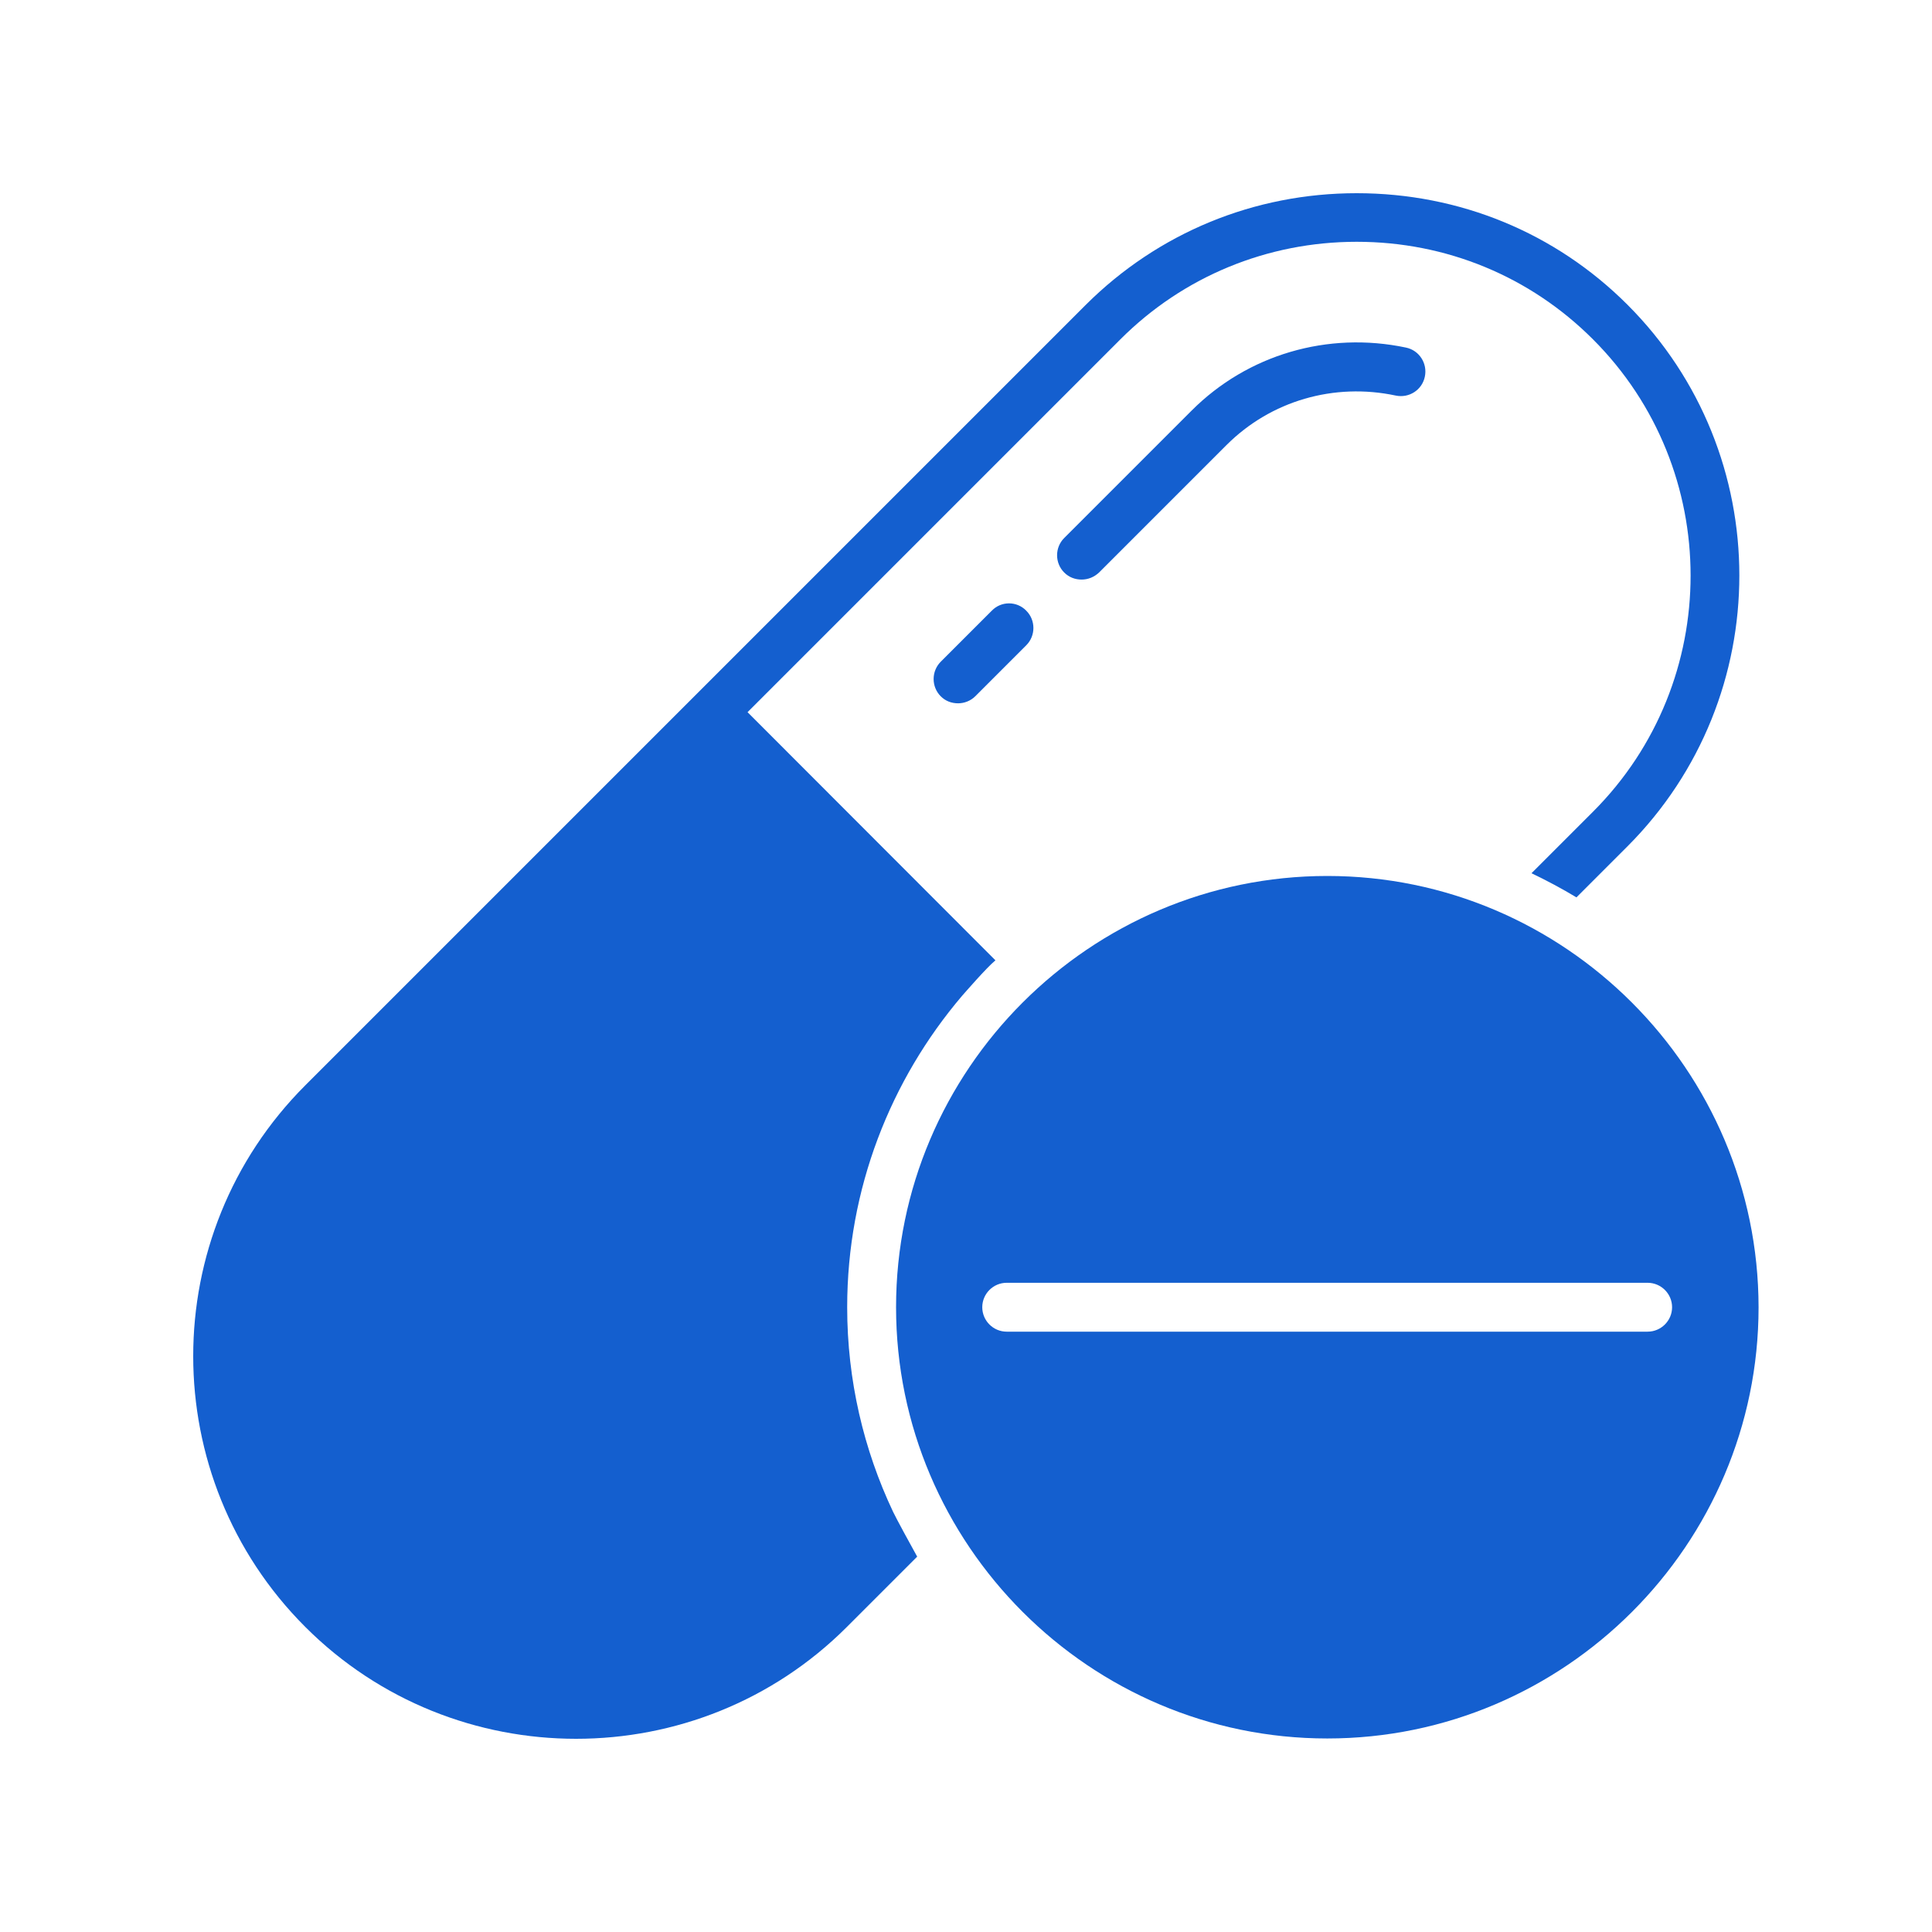 <?xml version="1.0" encoding="UTF-8"?>
<svg xmlns="http://www.w3.org/2000/svg" width="60" height="60" viewBox="0 0 60 60" fill="none">
  <path d="M30.8 18.966L29.215 20.551C28.921 20.846 28.921 21.329 29.215 21.624C29.367 21.776 29.556 21.842 29.756 21.842C29.946 21.842 30.145 21.766 30.287 21.624L31.872 20.039C32.167 19.744 32.167 19.26 31.872 18.966C31.578 18.662 31.094 18.662 30.8 18.966Z" fill="#145FCF"></path>
  <path d="M37.008 12.75L33.05 16.708C32.755 17.002 32.755 17.486 33.05 17.78C33.202 17.932 33.392 17.999 33.591 17.999C33.79 17.999 33.98 17.923 34.132 17.78L38.09 13.822C39.466 12.446 41.431 11.877 43.348 12.285C43.757 12.37 44.165 12.114 44.25 11.696C44.336 11.288 44.079 10.88 43.662 10.794C41.232 10.282 38.745 11.013 37.008 12.75Z" fill="#145FCF"></path>
  <path d="M27.734 46.948C26.823 45.021 26.31 42.866 26.31 40.598C26.31 36.915 27.658 33.536 29.879 30.925C29.964 30.831 30.63 30.059 30.914 29.824L23.216 22.117L34.796 10.537C36.742 8.591 39.352 7.509 42.133 7.509C44.914 7.509 47.515 8.582 49.47 10.537C53.514 14.581 53.514 21.168 49.47 25.211L47.562 27.119C48.037 27.347 48.502 27.594 48.958 27.869L50.543 26.284C55.175 21.642 55.175 14.097 50.543 9.464C48.303 7.224 45.322 6 42.133 6C38.944 6 35.963 7.234 33.723 9.464L21.602 21.585L9.481 33.706C4.84 38.348 4.84 45.885 9.481 50.526C11.797 52.842 14.844 54 17.891 54C20.938 54 23.985 52.842 26.301 50.526L28.484 48.343C28.27 47.96 27.848 47.185 27.734 46.948Z" fill="#145FCF"></path>
  <path d="M41.221 27.204C33.846 27.204 27.828 33.222 27.828 40.597C27.828 47.972 33.846 53.99 41.221 53.99C48.596 53.99 54.614 47.972 54.614 40.597C54.605 33.222 48.596 27.204 41.221 27.204ZM51.168 41.356H31.264C30.846 41.356 30.505 41.015 30.505 40.597C30.505 40.179 30.846 39.838 31.264 39.838H51.168C51.586 39.838 51.928 40.179 51.928 40.597C51.928 41.015 51.586 41.356 51.168 41.356Z" fill="#145FCF"></path>
</svg>
